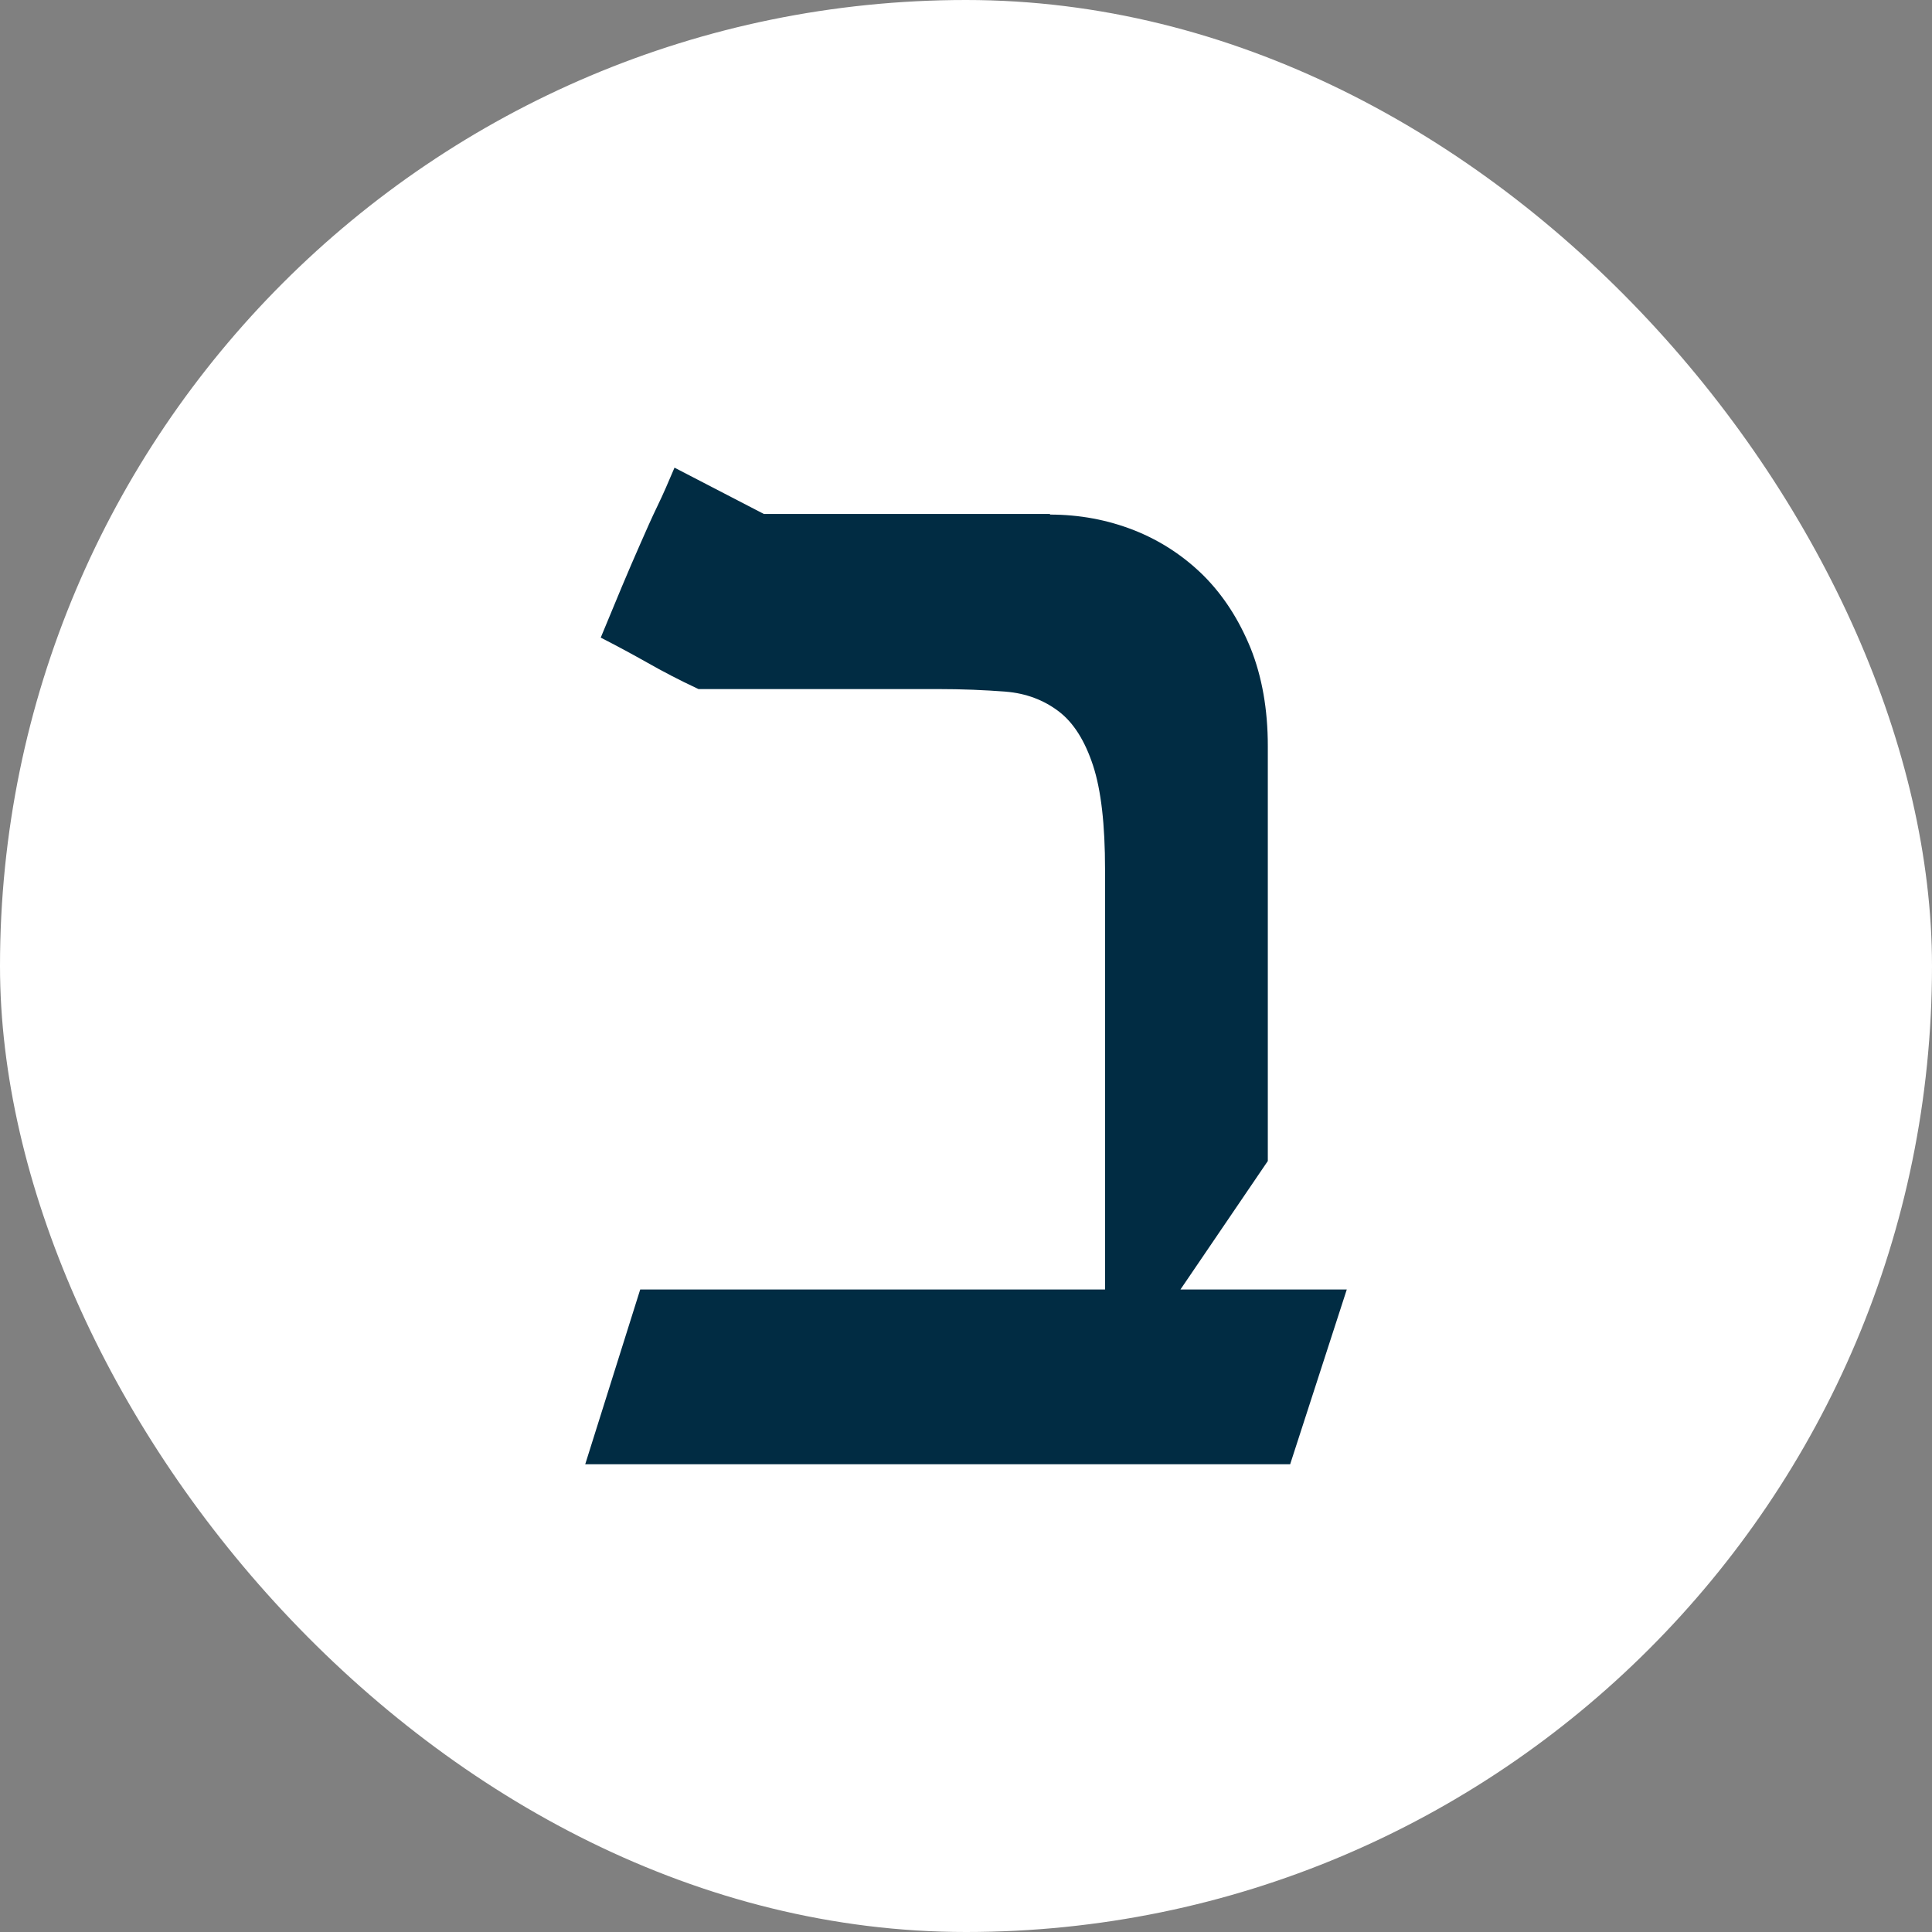 <svg width="32" height="32" viewBox="0 0 32 32" fill="none" xmlns="http://www.w3.org/2000/svg">
<rect x="0" y="0" width="32" height="32" fill="#808080" stroke="none"/>
<rect width="32" height="32" rx="16" fill="white"/>
<path d="M17.386 8.523C17.879 8.523 18.34 8.609 18.78 8.781C19.214 8.952 19.6 9.204 19.932 9.531C20.265 9.864 20.522 10.266 20.715 10.738C20.903 11.209 20.999 11.751 20.999 12.357V19.23L19.552 21.358H22.307L21.369 24.253H9.693L10.604 21.358H18.303V14.399C18.303 13.659 18.238 13.086 18.104 12.678C17.97 12.271 17.783 11.971 17.536 11.783C17.289 11.595 16.994 11.483 16.657 11.456C16.314 11.429 15.938 11.413 15.52 11.413H11.569C11.247 11.263 10.963 11.113 10.717 10.973C10.47 10.834 10.213 10.695 9.95 10.561C10.084 10.239 10.202 9.955 10.304 9.708C10.406 9.462 10.508 9.231 10.604 9.011C10.7 8.792 10.792 8.582 10.888 8.384C10.985 8.186 11.076 7.971 11.172 7.746L12.652 8.513H17.397L17.386 8.523Z" fill="#012C43"/>
</svg>
